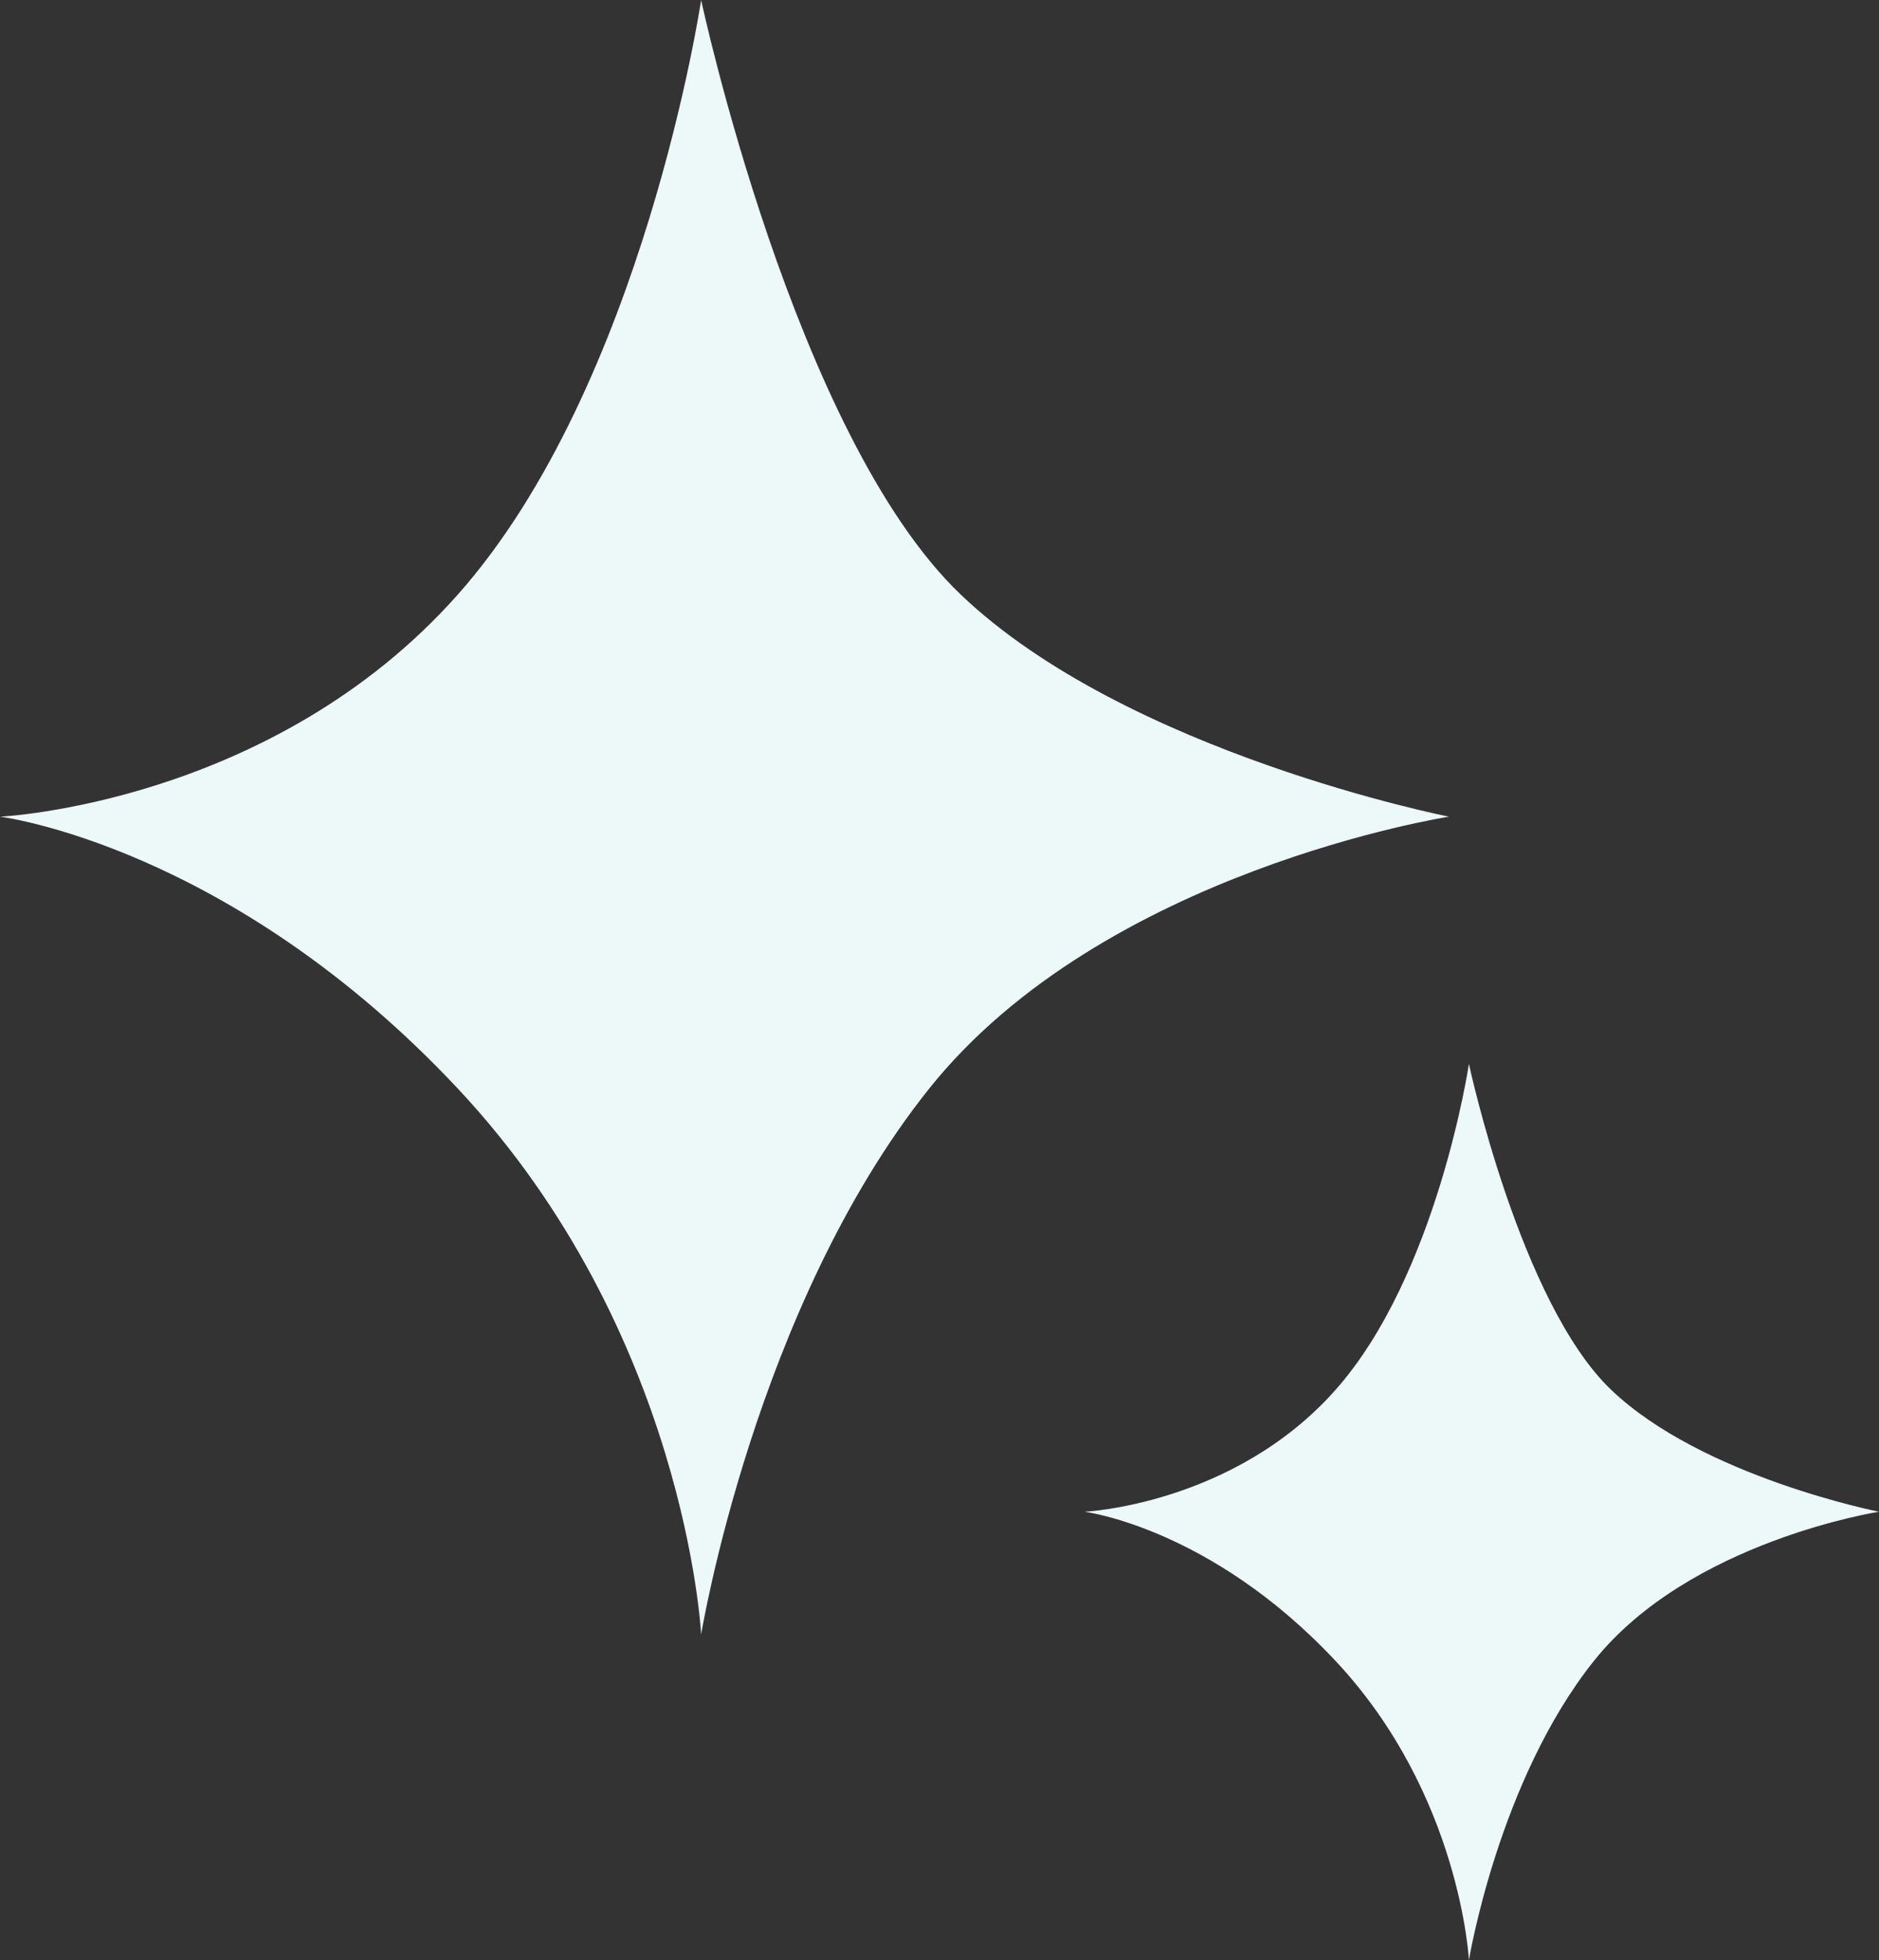 <svg xmlns="http://www.w3.org/2000/svg" width="391.69" height="408.5" viewBox="0 0 391.69 408.5">
  <rect x="0" y="0" width="391.69" height="408.5" fill="#333333" stroke="none"/>
  <g id="ill-02" transform="translate(-972.672 -348.5)" opacity="0.996">
    <path id="パス_6" data-name="パス 6" d="M1515.671,2136.448s56.68-2.6,95.447-46.3,50.709-123.888,50.709-123.888,19.446,90.8,54.1,123.888,101.8,46.3,101.8,46.3-72.035,11.173-108.375,56.683-47.522,113.754-47.522,113.754-3.141-62.985-50.709-113.754S1515.671,2136.448,1515.671,2136.448Z" transform="translate(-542.999 -1617.757)" fill="#eef9fa"/>
    <path id="パス_7" data-name="パス 7" d="M1515.671,2059.583s31.082-1.423,52.34-25.392,27.807-67.935,27.807-67.935,10.663,49.793,29.666,67.935,55.82,25.392,55.82,25.392-39.5,6.126-59.427,31.082-26.06,62.378-26.06,62.378-1.722-34.539-27.807-62.378S1515.671,2059.583,1515.671,2059.583Z" transform="translate(-316.942 -1396.044)" fill="#eef9fa"/>
  </g>
</svg>
